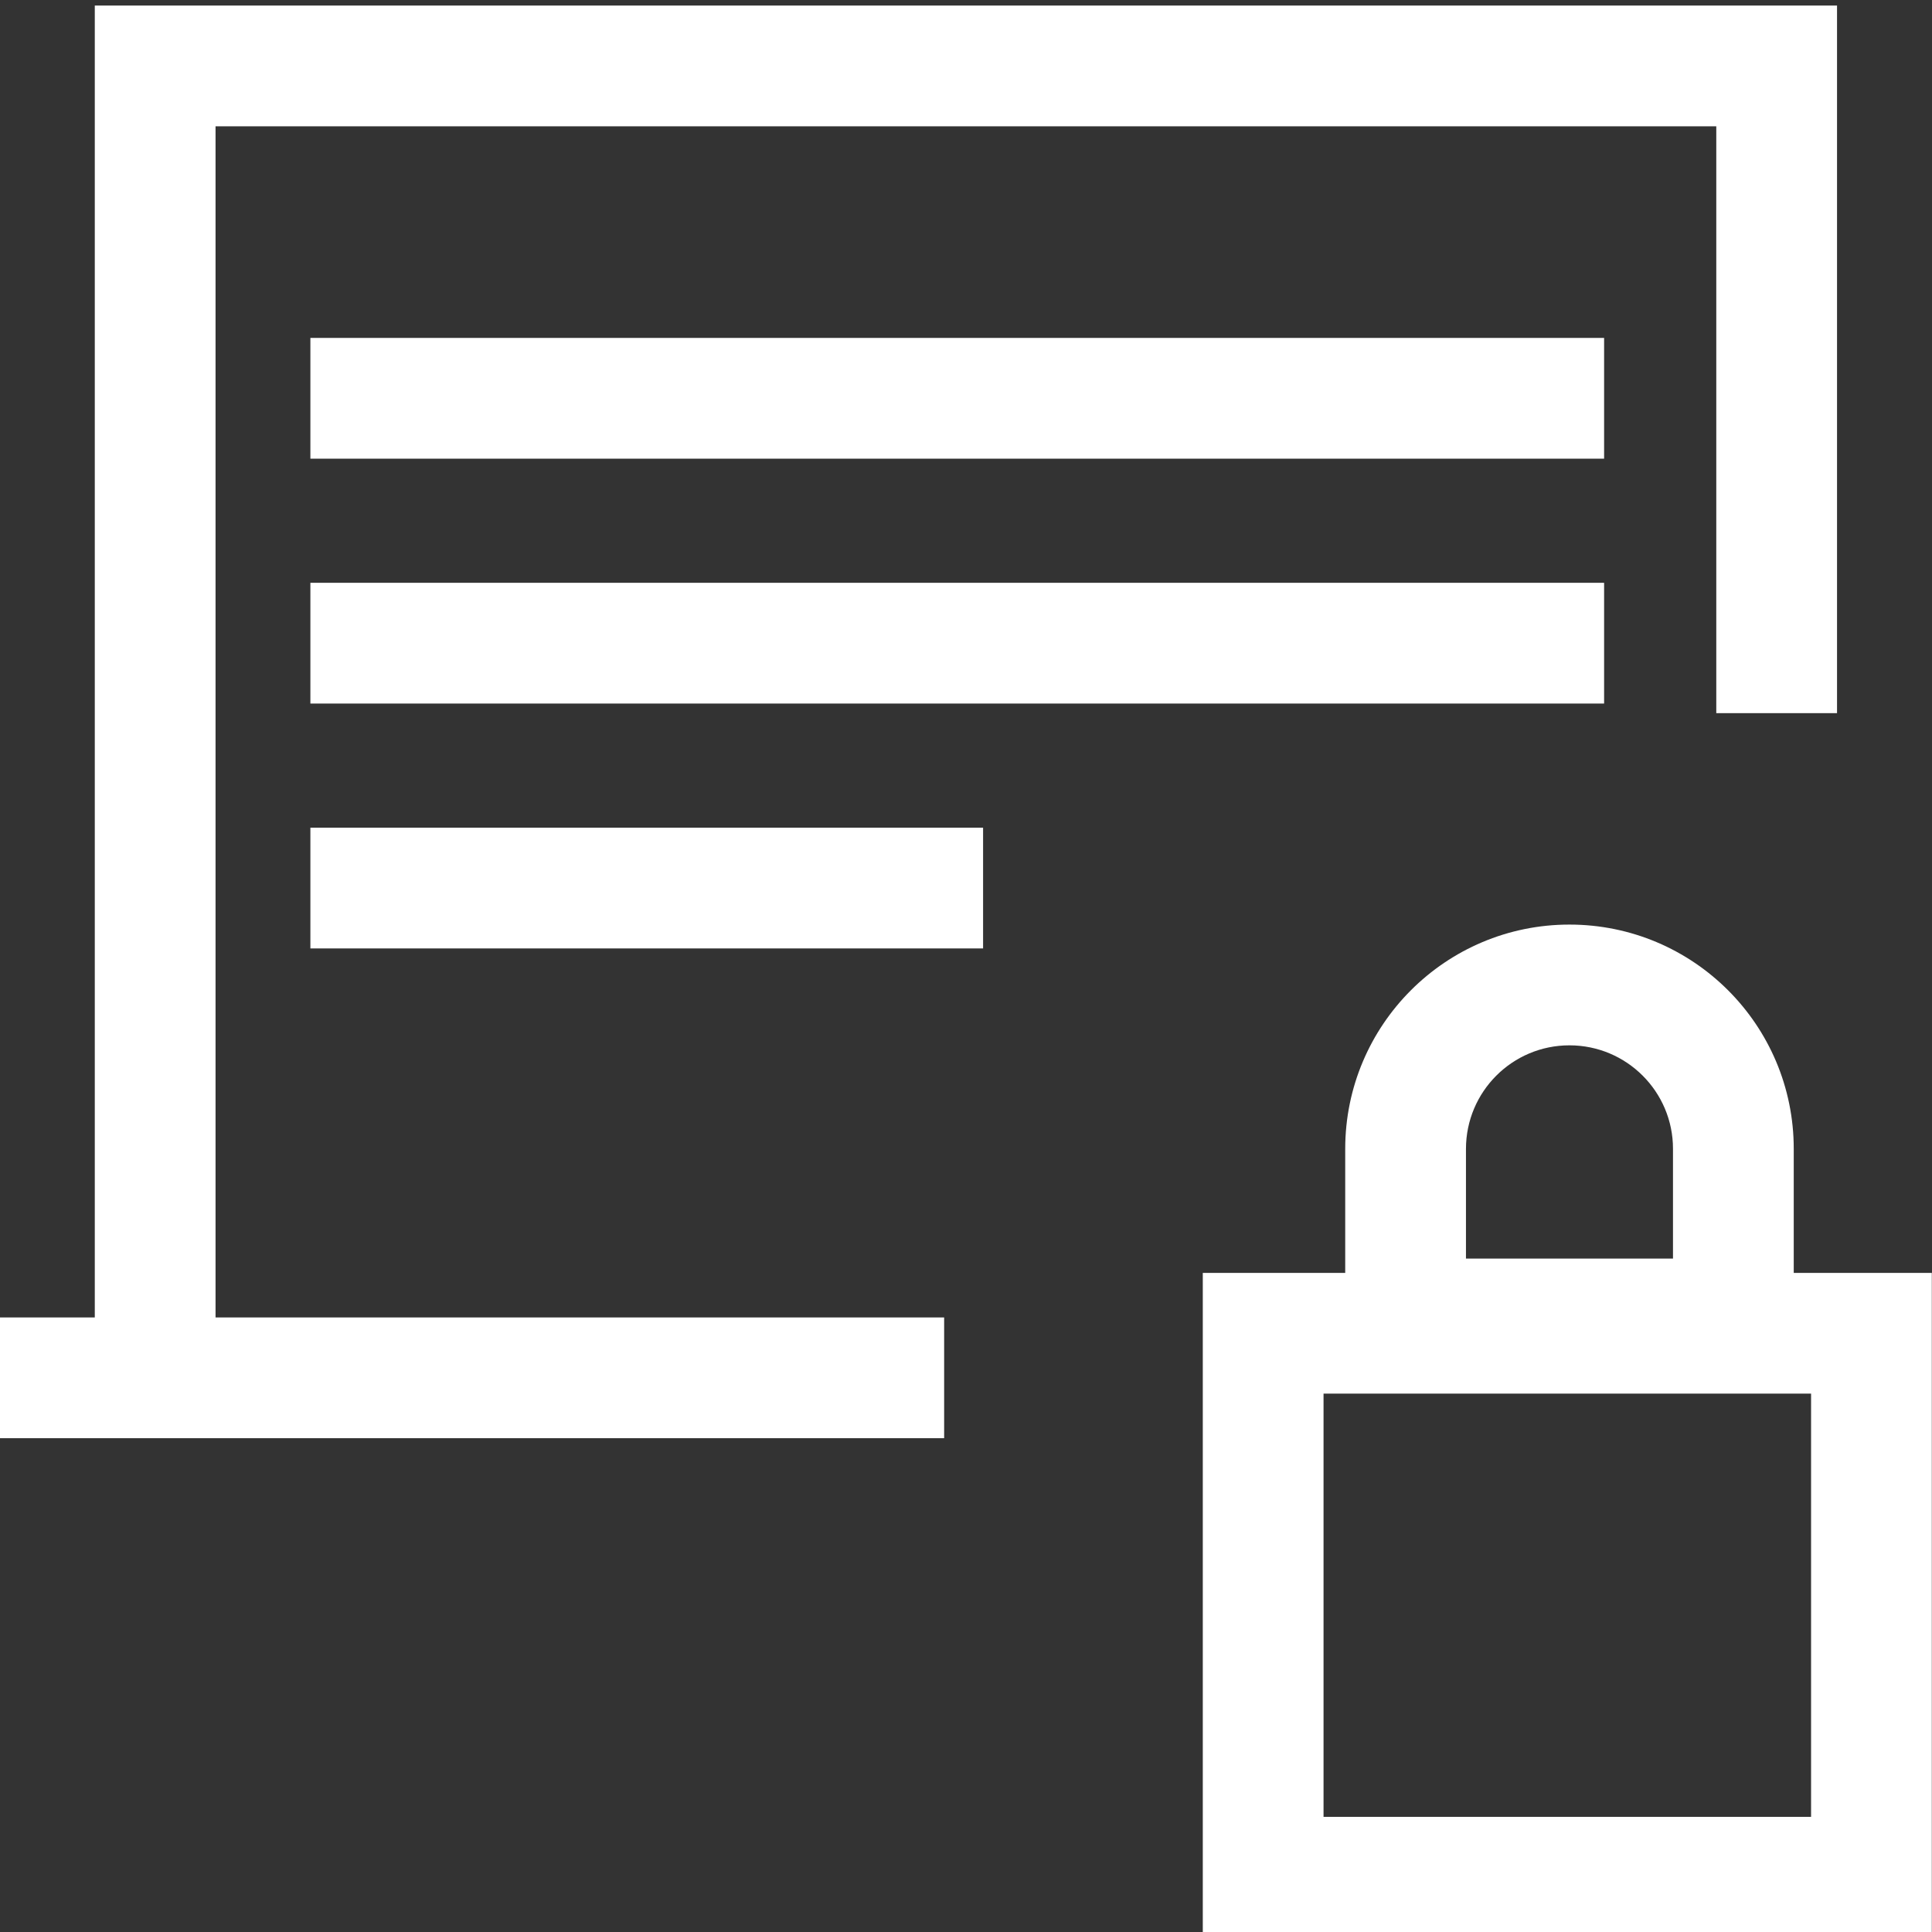 <svg width="32" height="32" viewBox="0 0 32 32" fill="none" xmlns="http://www.w3.org/2000/svg">
<rect x="0" y="0" width="32" height="32" fill="#333333" stroke="none"/>
<g clip-path="url(#clip0_3801_1495)">
<path d="M25.995 15.314C28.046 15.314 29.71 16.976 29.71 19.028V21.083H31.997V32.093H19.922V21.083H22.281V19.028C22.282 16.977 23.944 15.314 25.995 15.314ZM21.922 30.093H29.997V23.083H21.922V30.093ZM25.995 17.314C25.049 17.314 24.282 18.081 24.281 19.028V20.846H27.71V19.028C27.71 18.081 26.942 17.314 25.995 17.314Z" fill="white"/>
<path d="M2.57 22.532V1.092H29.427V11.812" stroke="white" stroke-width="2"/>
<path d="M0 22.821H15.638" stroke="white" stroke-width="2"/>
<path d="M5.141 6.597H26.569" stroke="white" stroke-width="2"/>
<path d="M5.141 10.653H26.569" stroke="white" stroke-width="2"/>
<path d="M5.141 14.709H16.283" stroke="white" stroke-width="2"/>
</g>
<defs>
<clipPath id="clip0_3801_1495">
<rect width="32" height="32" fill="white"/>
</clipPath>
</defs>
</svg>
